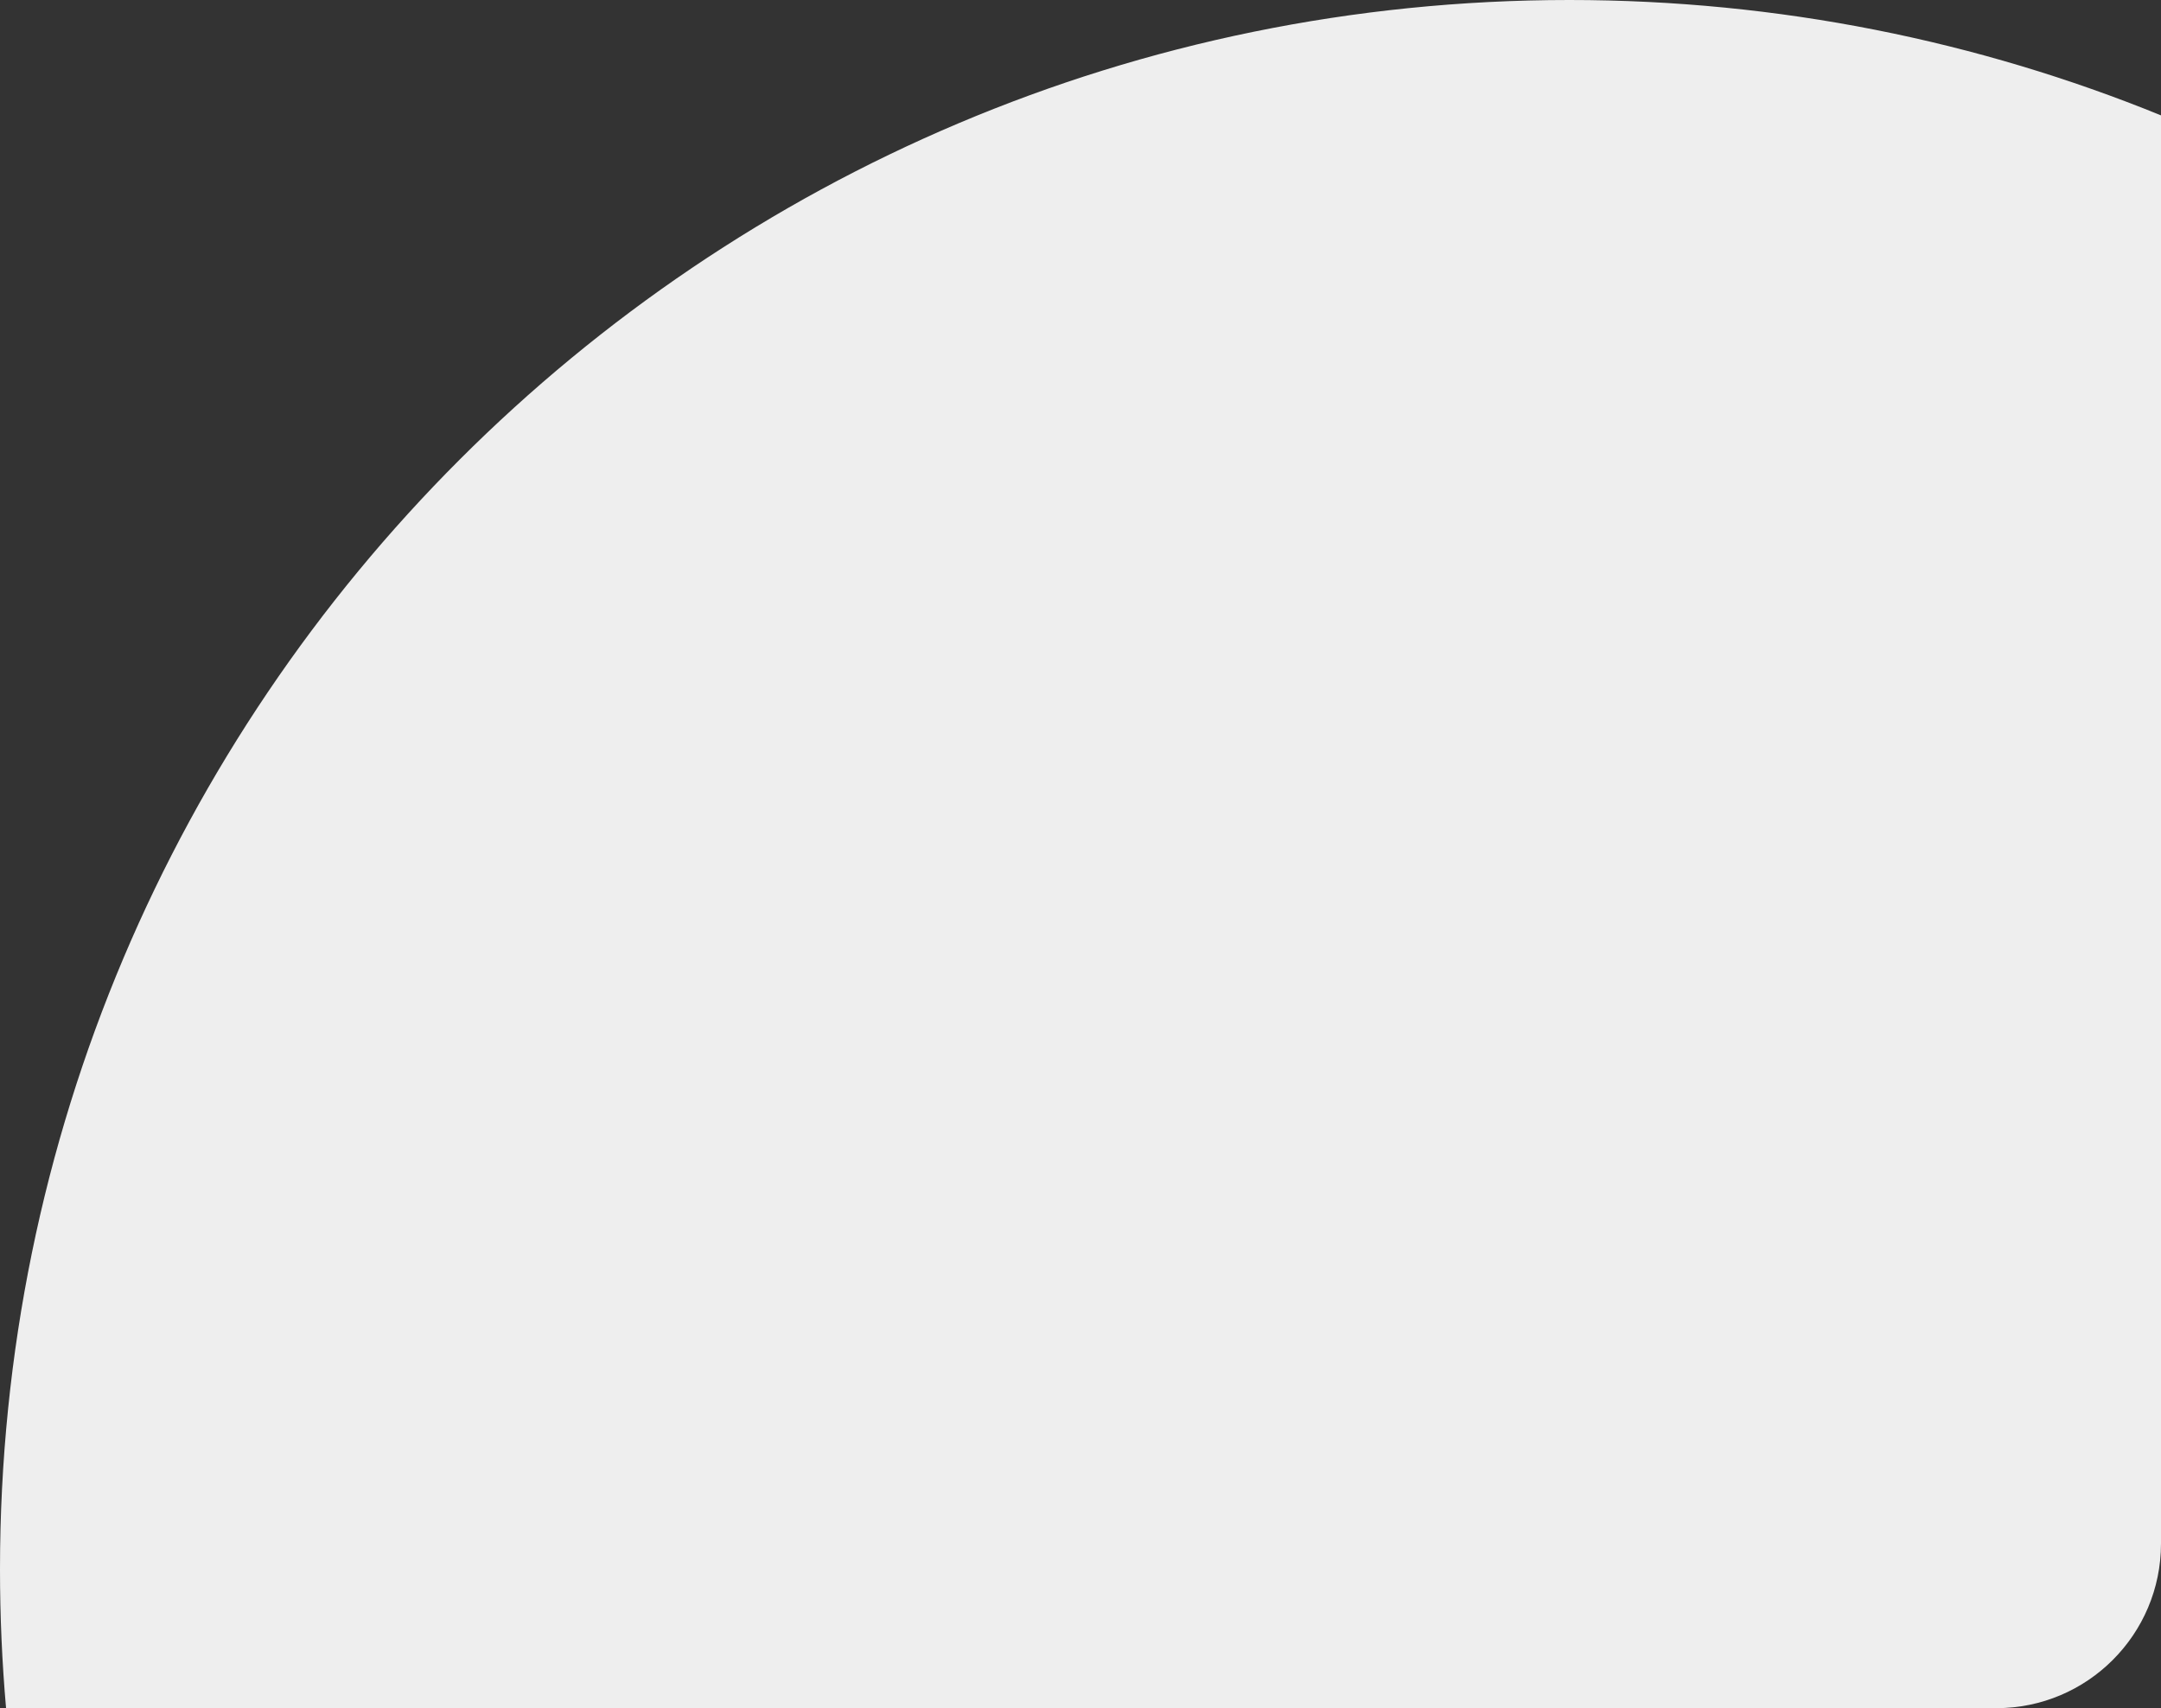 <?xml version="1.0" encoding="UTF-8"?> <svg xmlns="http://www.w3.org/2000/svg" width="210" height="166" viewBox="0 0 210 166" fill="none"><rect x="0" y="0" width="210" height="166" fill="#333333" stroke="none"/> <path fill-rule="evenodd" clip-rule="evenodd" d="M210 11.212V150C210 158.837 202.837 166 194 166H0.589C0.199 161.552 0 157.049 0 152.5C0 68.277 68.277 0 152.5 0C172.843 0 192.255 3.983 210 11.212Z" fill="#EEEEEE"></path> </svg> 